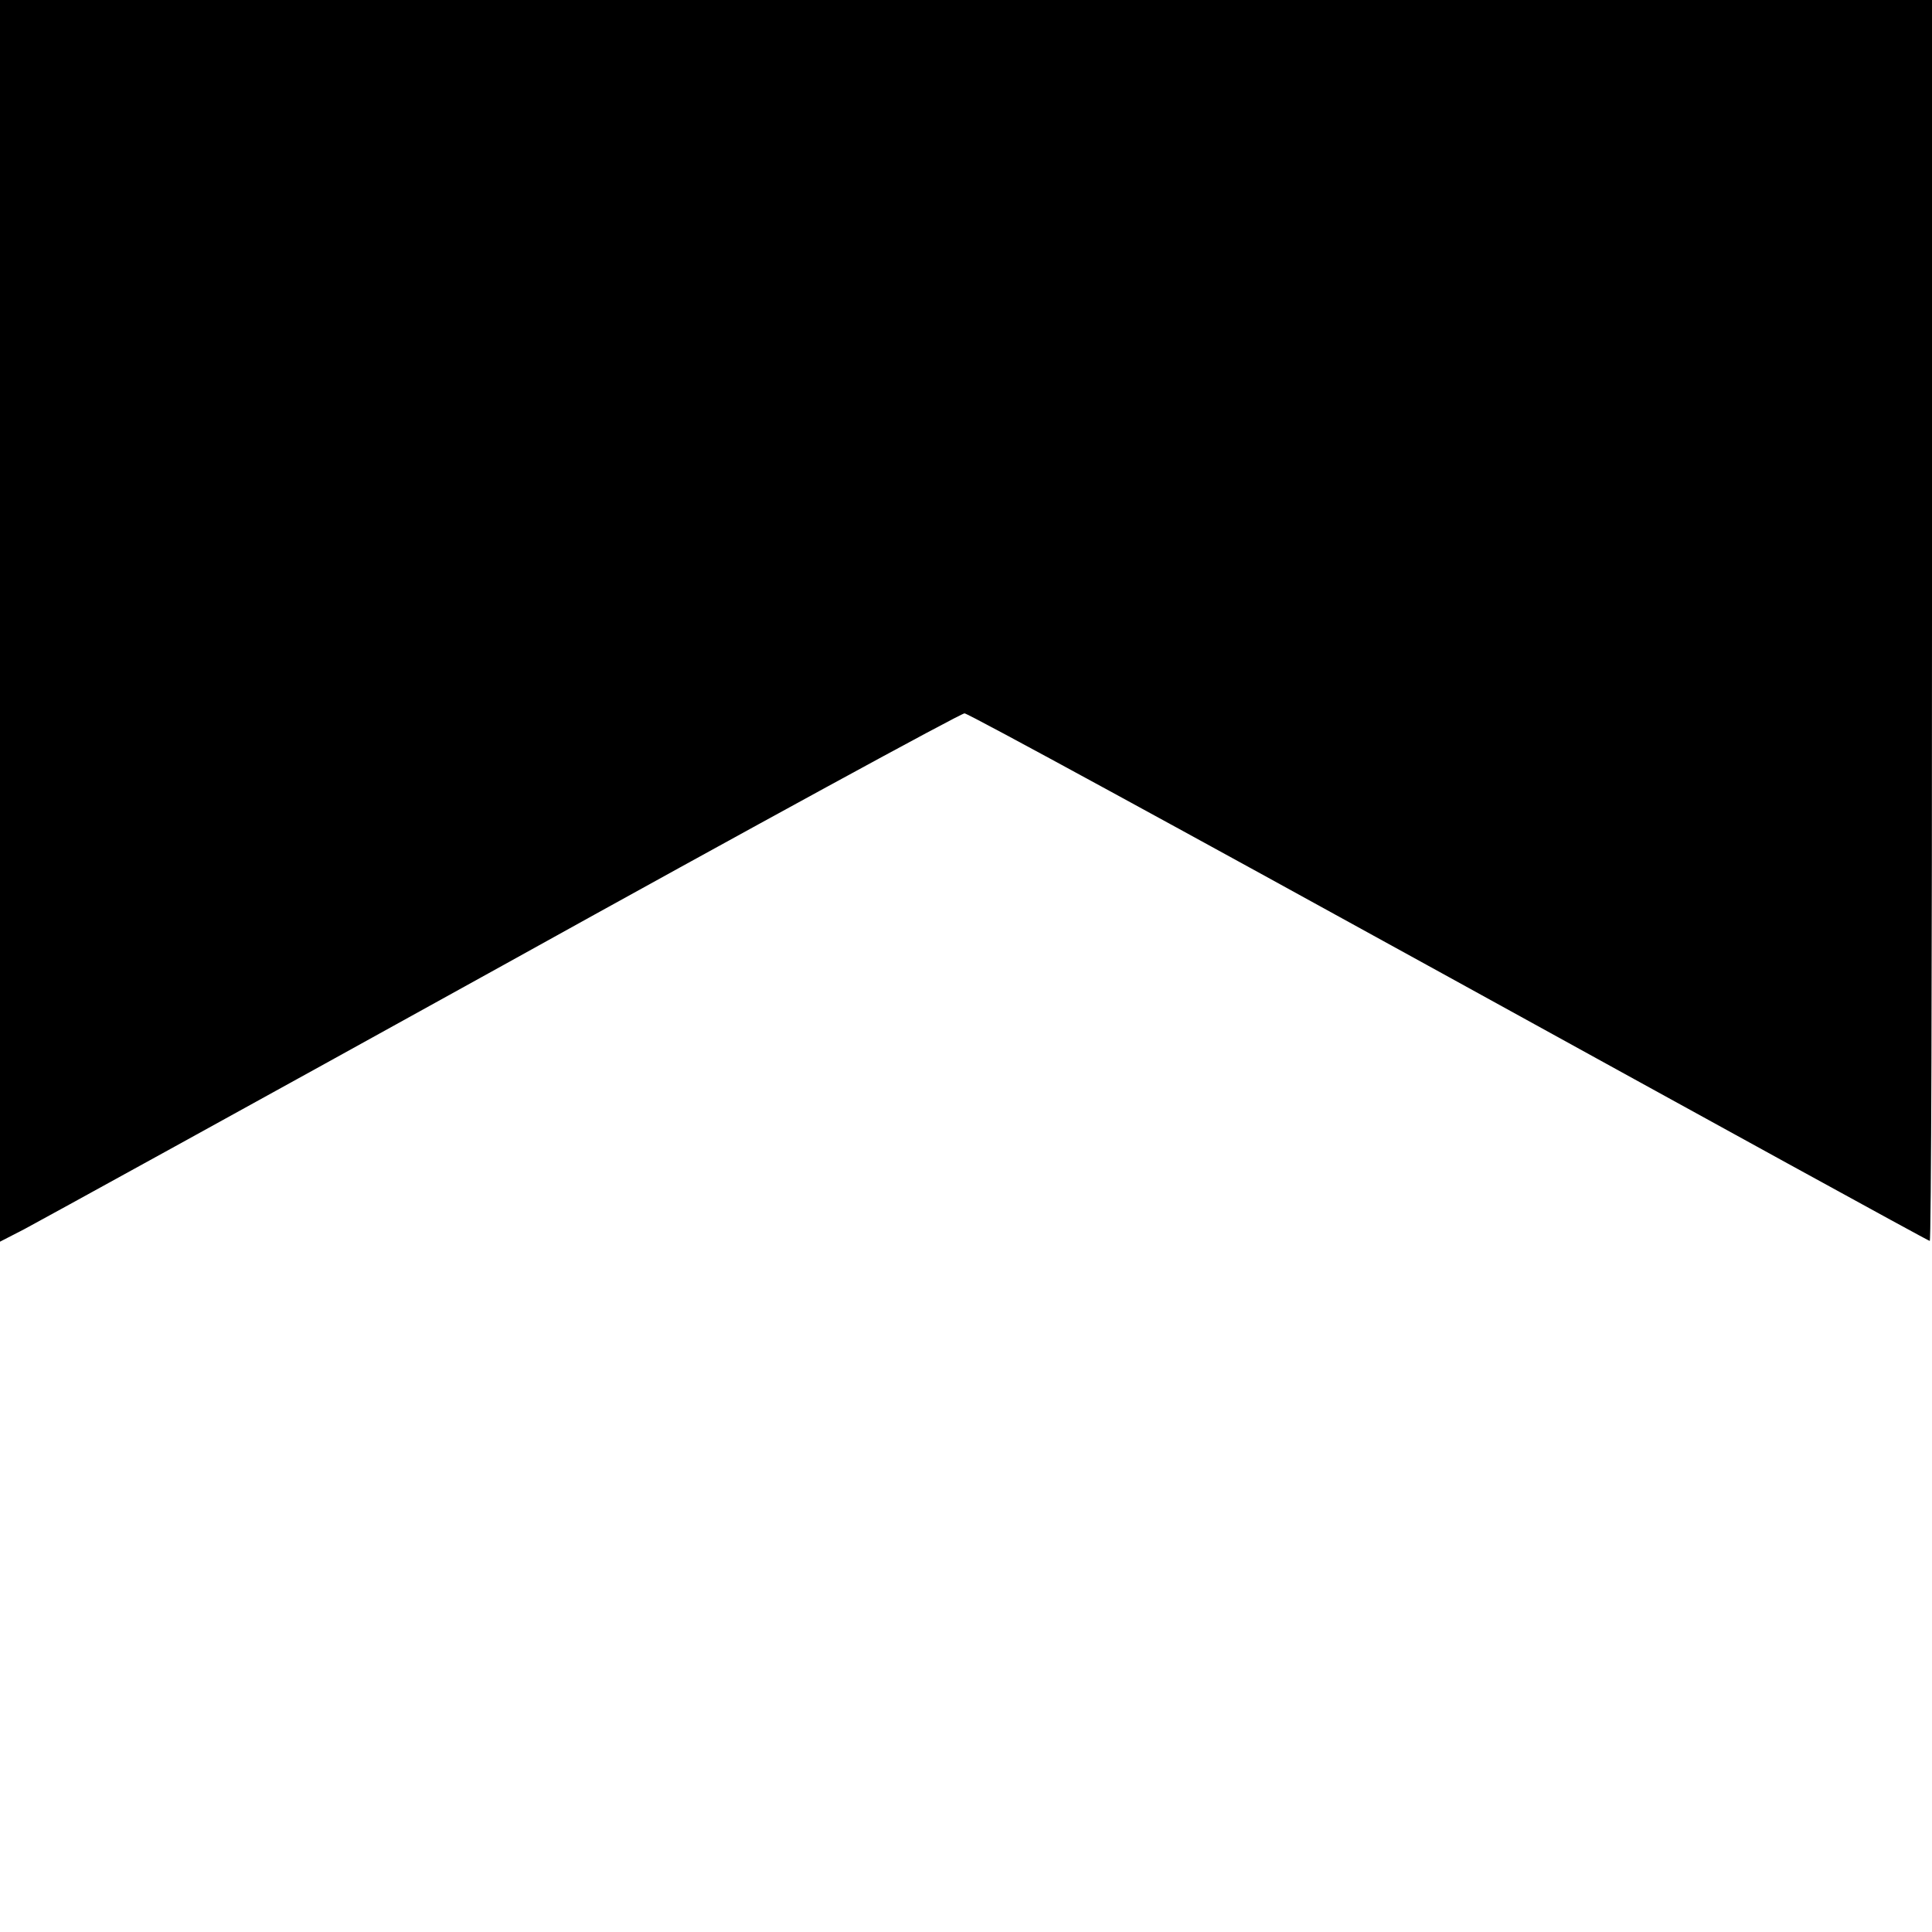 <?xml version="1.0" standalone="no"?>
<!DOCTYPE svg PUBLIC "-//W3C//DTD SVG 20010904//EN"
 "http://www.w3.org/TR/2001/REC-SVG-20010904/DTD/svg10.dtd">
<svg version="1.0" xmlns="http://www.w3.org/2000/svg"
 width="260pt" height="260pt" viewBox="0 0 260 260"
 preserveAspectRatio="xMidYMid meet">
<g transform="translate(0,260) scale(0.1,-0.1)"
fill="#000000" stroke="none">
<path d="M0 1765 l0 -836 33 17 c17 9 308 169 644 355 337 187 616 339 621
339 5 0 298 -160 652 -355 354 -195 645 -355 647 -355 2 0 3 376 3 835 l0 835
-1300 0 -1300 0 0 -835z"/>
</g>
</svg>

